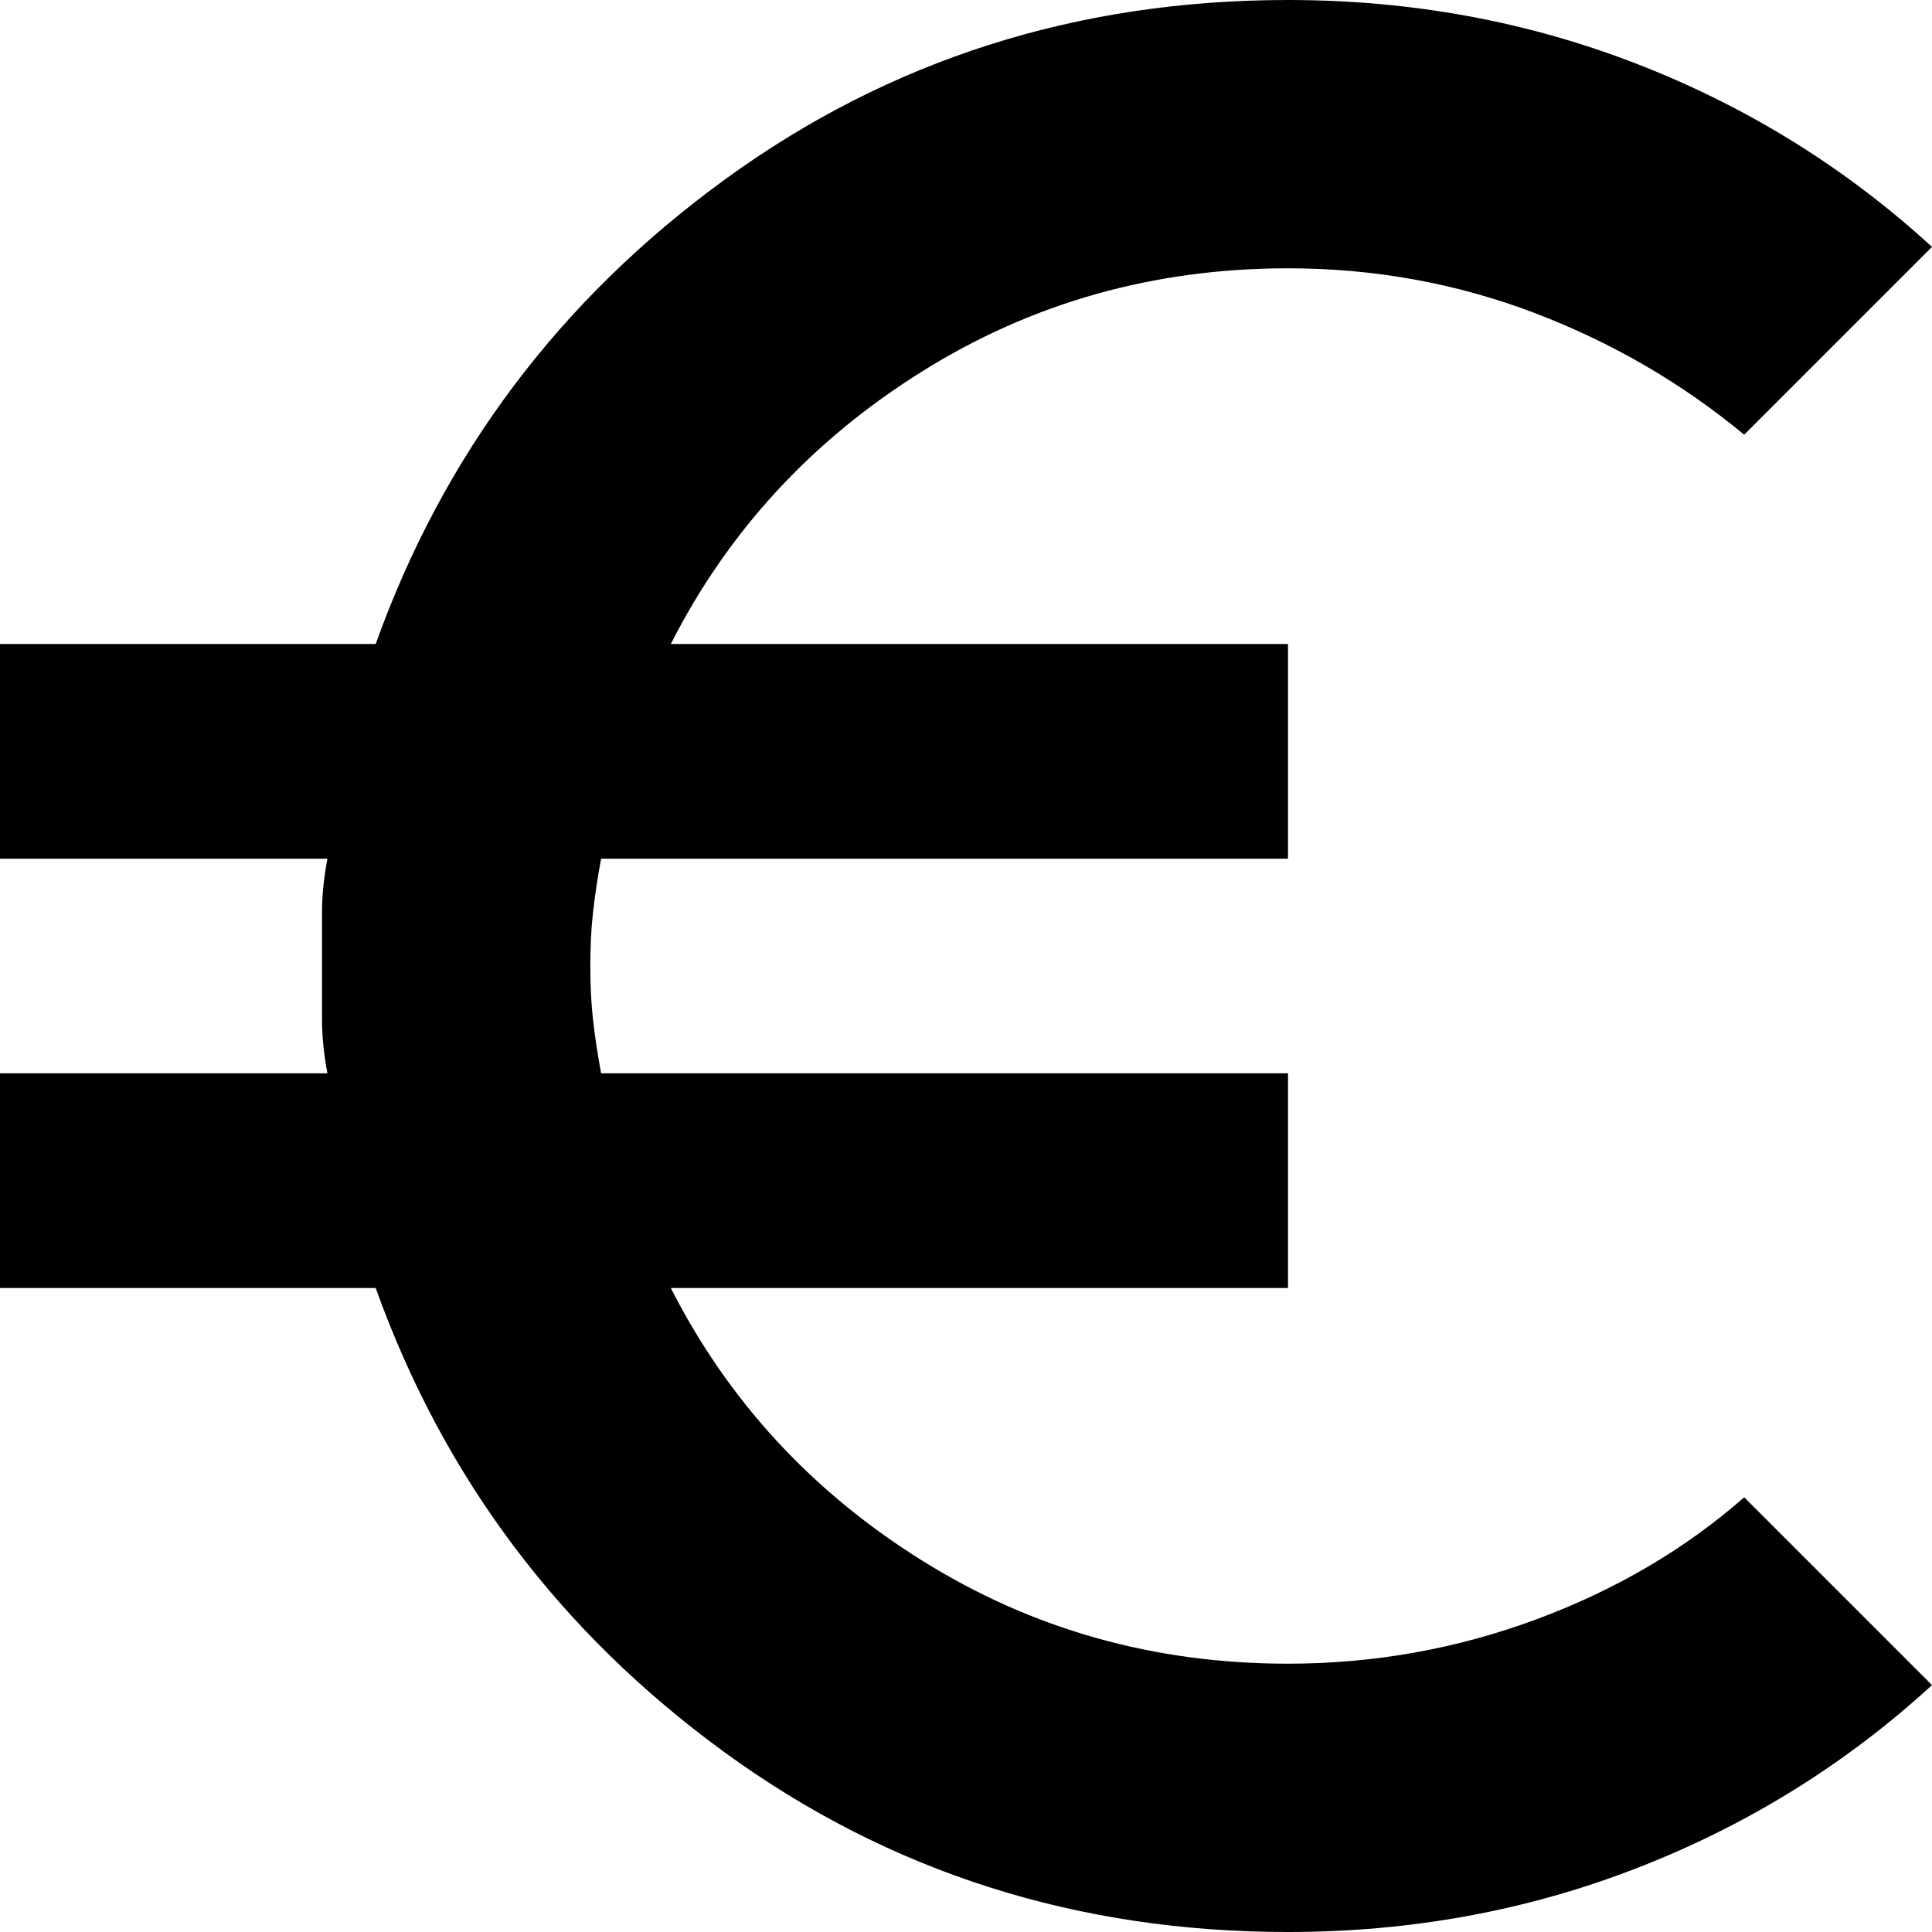 <svg width="24" height="24" viewBox="0 0 24 24" fill="none" xmlns="http://www.w3.org/2000/svg">
<path d="M16 24C13.378 24 11.044 23.256 9 21.767C6.956 20.278 5.511 18.356 4.667 16H0V13.333H4.067C4.022 13.089 4 12.867 4 12.667V11.333C4 11.133 4.022 10.911 4.067 10.667H0V8H4.667C5.511 5.644 6.956 3.722 9 2.233C11.044 0.744 13.378 0 16 0C17.533 0 18.983 0.267 20.35 0.8C21.717 1.333 22.933 2.089 24 3.067L21.667 5.4C20.889 4.756 20.017 4.25 19.05 3.883C18.083 3.517 17.067 3.333 16 3.333C14.333 3.333 12.817 3.761 11.45 4.617C10.083 5.472 9.044 6.6 8.333 8H16V10.667H7.467C7.422 10.911 7.389 11.133 7.367 11.333C7.344 11.533 7.333 11.756 7.333 12C7.333 12.244 7.344 12.467 7.367 12.667C7.389 12.867 7.422 13.089 7.467 13.333H16V16H8.333C9.044 17.4 10.083 18.528 11.45 19.383C12.817 20.239 14.333 20.667 16 20.667C17.067 20.667 18.094 20.483 19.083 20.117C20.072 19.75 20.933 19.244 21.667 18.6L24 20.933C22.933 21.911 21.717 22.667 20.35 23.2C18.983 23.733 17.533 24 16 24Z" fill="black"/>
</svg>
